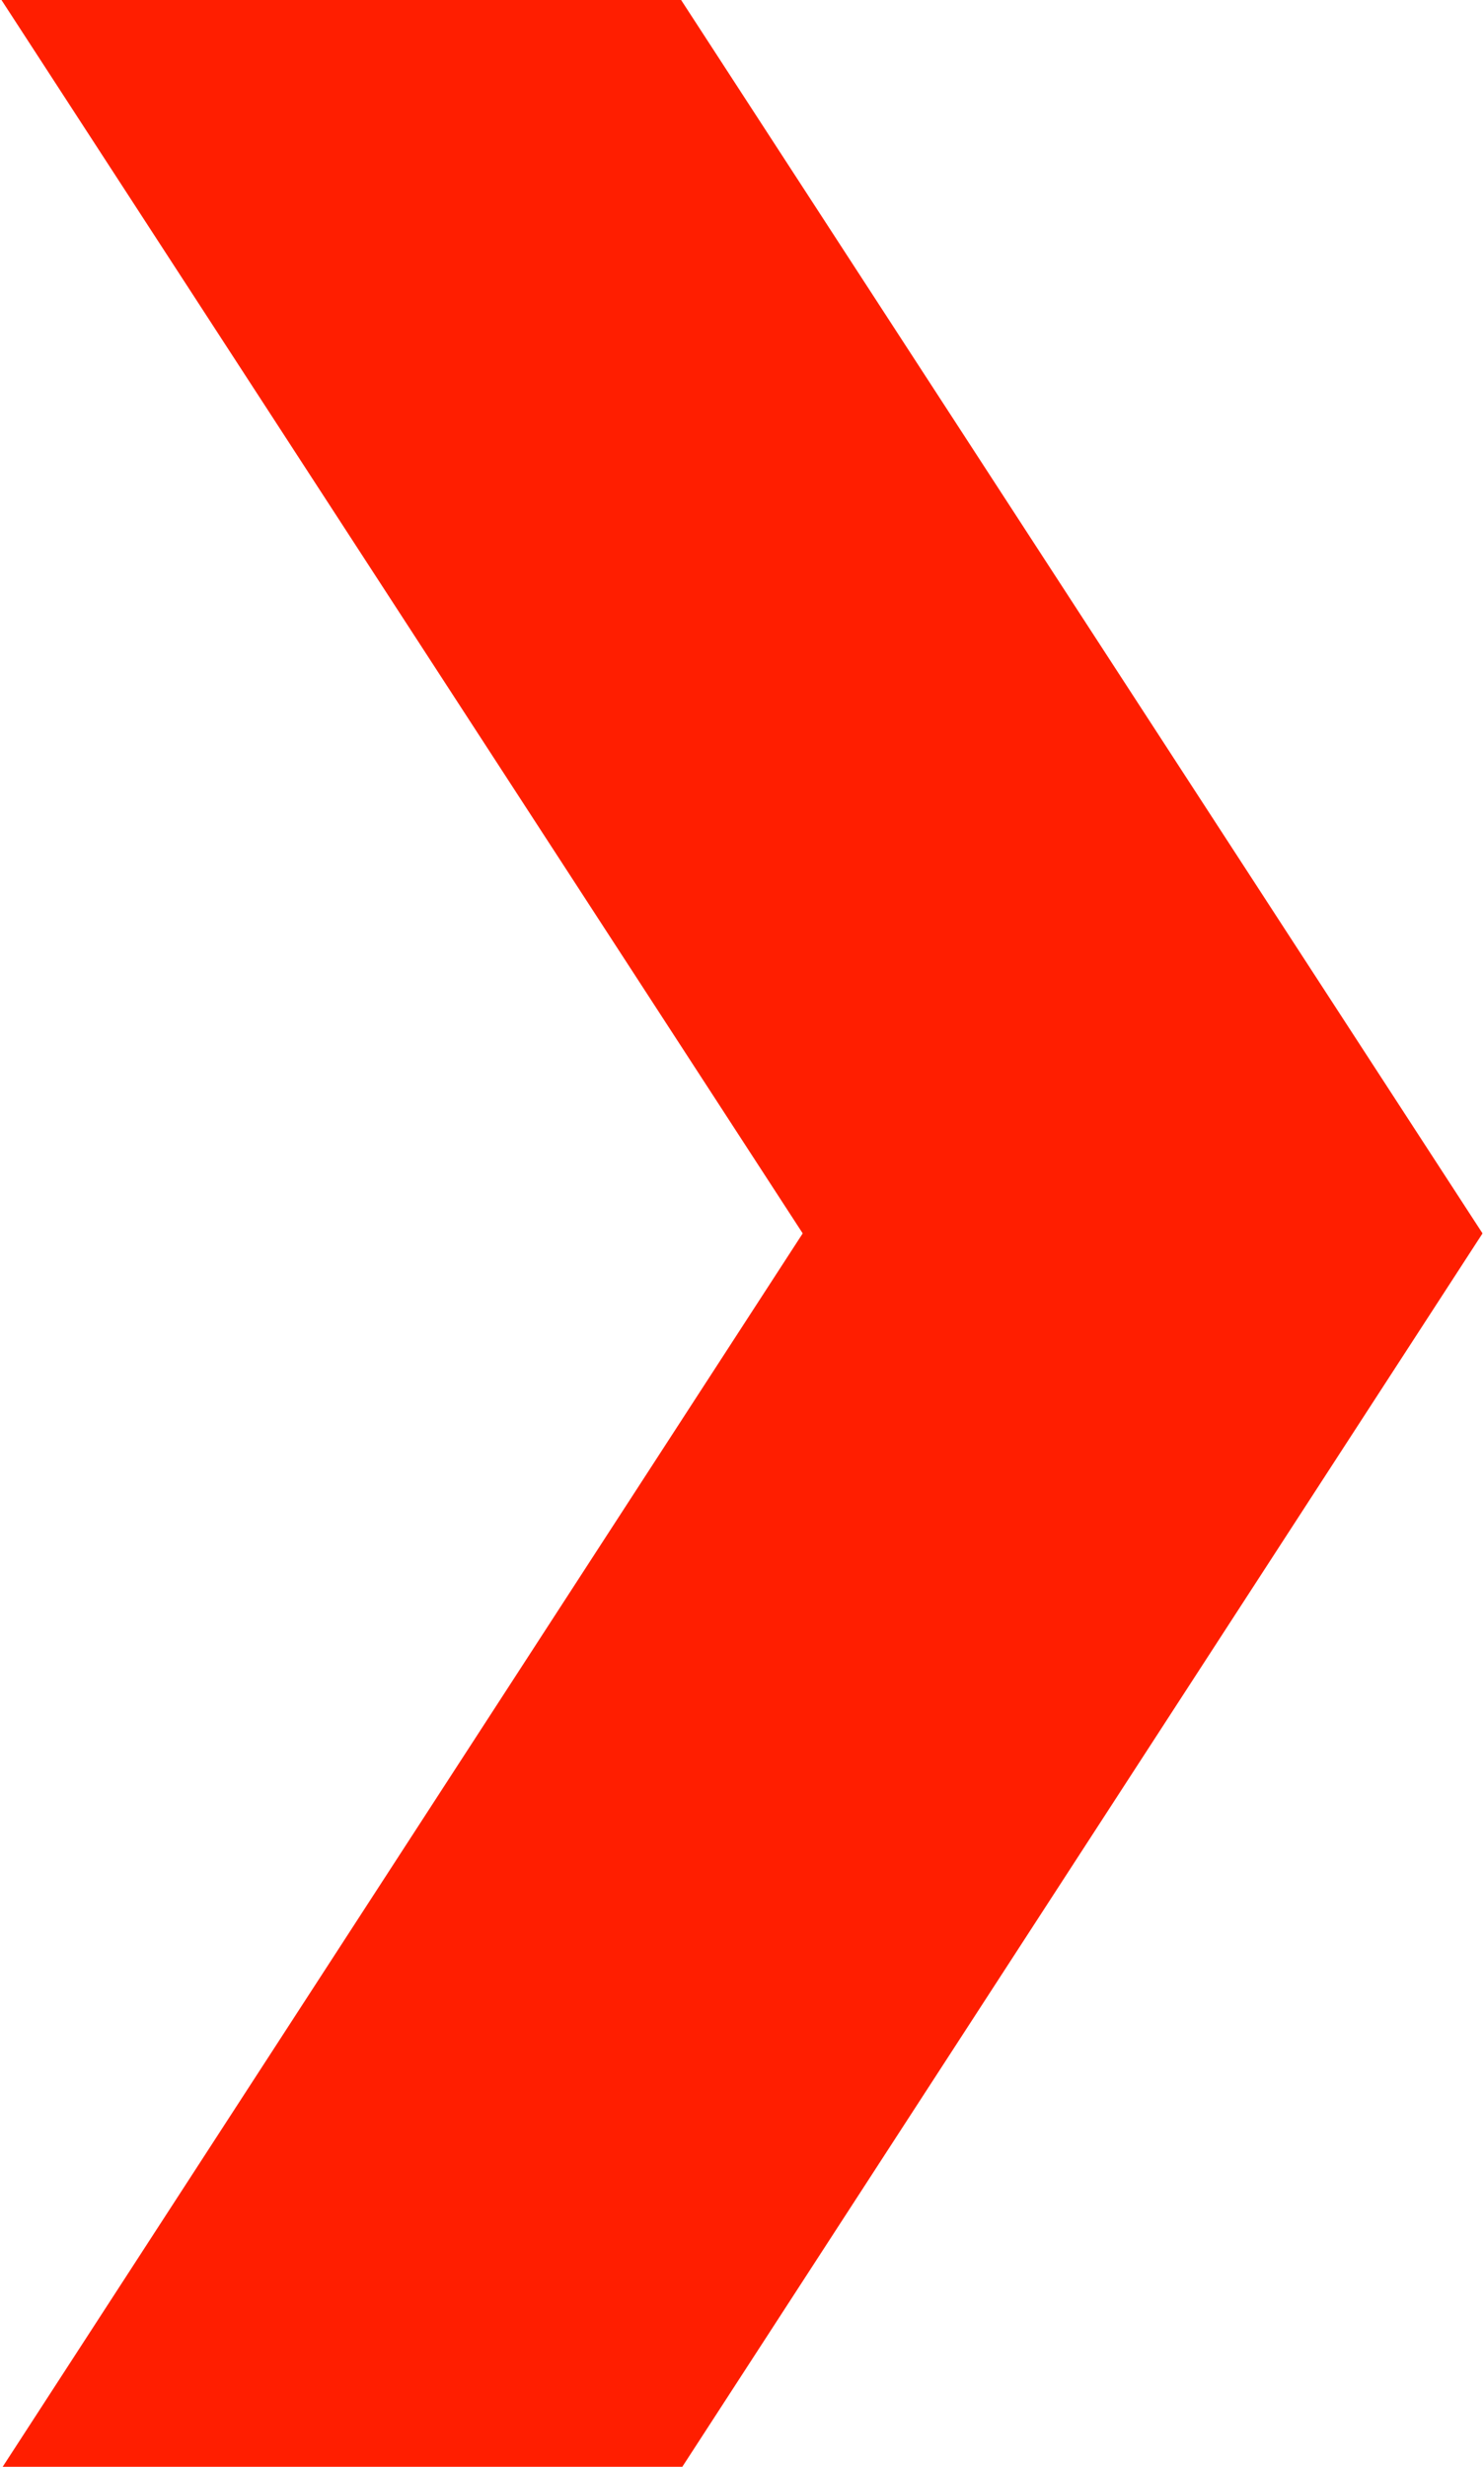 <svg xmlns="http://www.w3.org/2000/svg" width="8.031" height="13.34" viewBox="0 0 8.031 13.34">
  <defs>
    <style>
      .cls-1 {
        fill: #ff1e00;
        fill-rule: evenodd;
      }
    </style>
  </defs>
  <path id="Arrow_2_1_拷贝_4" data-name="Arrow 2 1 拷贝 4" class="cls-1" d="M660.789,1021.29l4.336-6.68-4.336-6.67h3.678l4.337,6.67-4.337,6.68h-3.678Z" transform="translate(-660.781 -1007.94)"/>
</svg>
